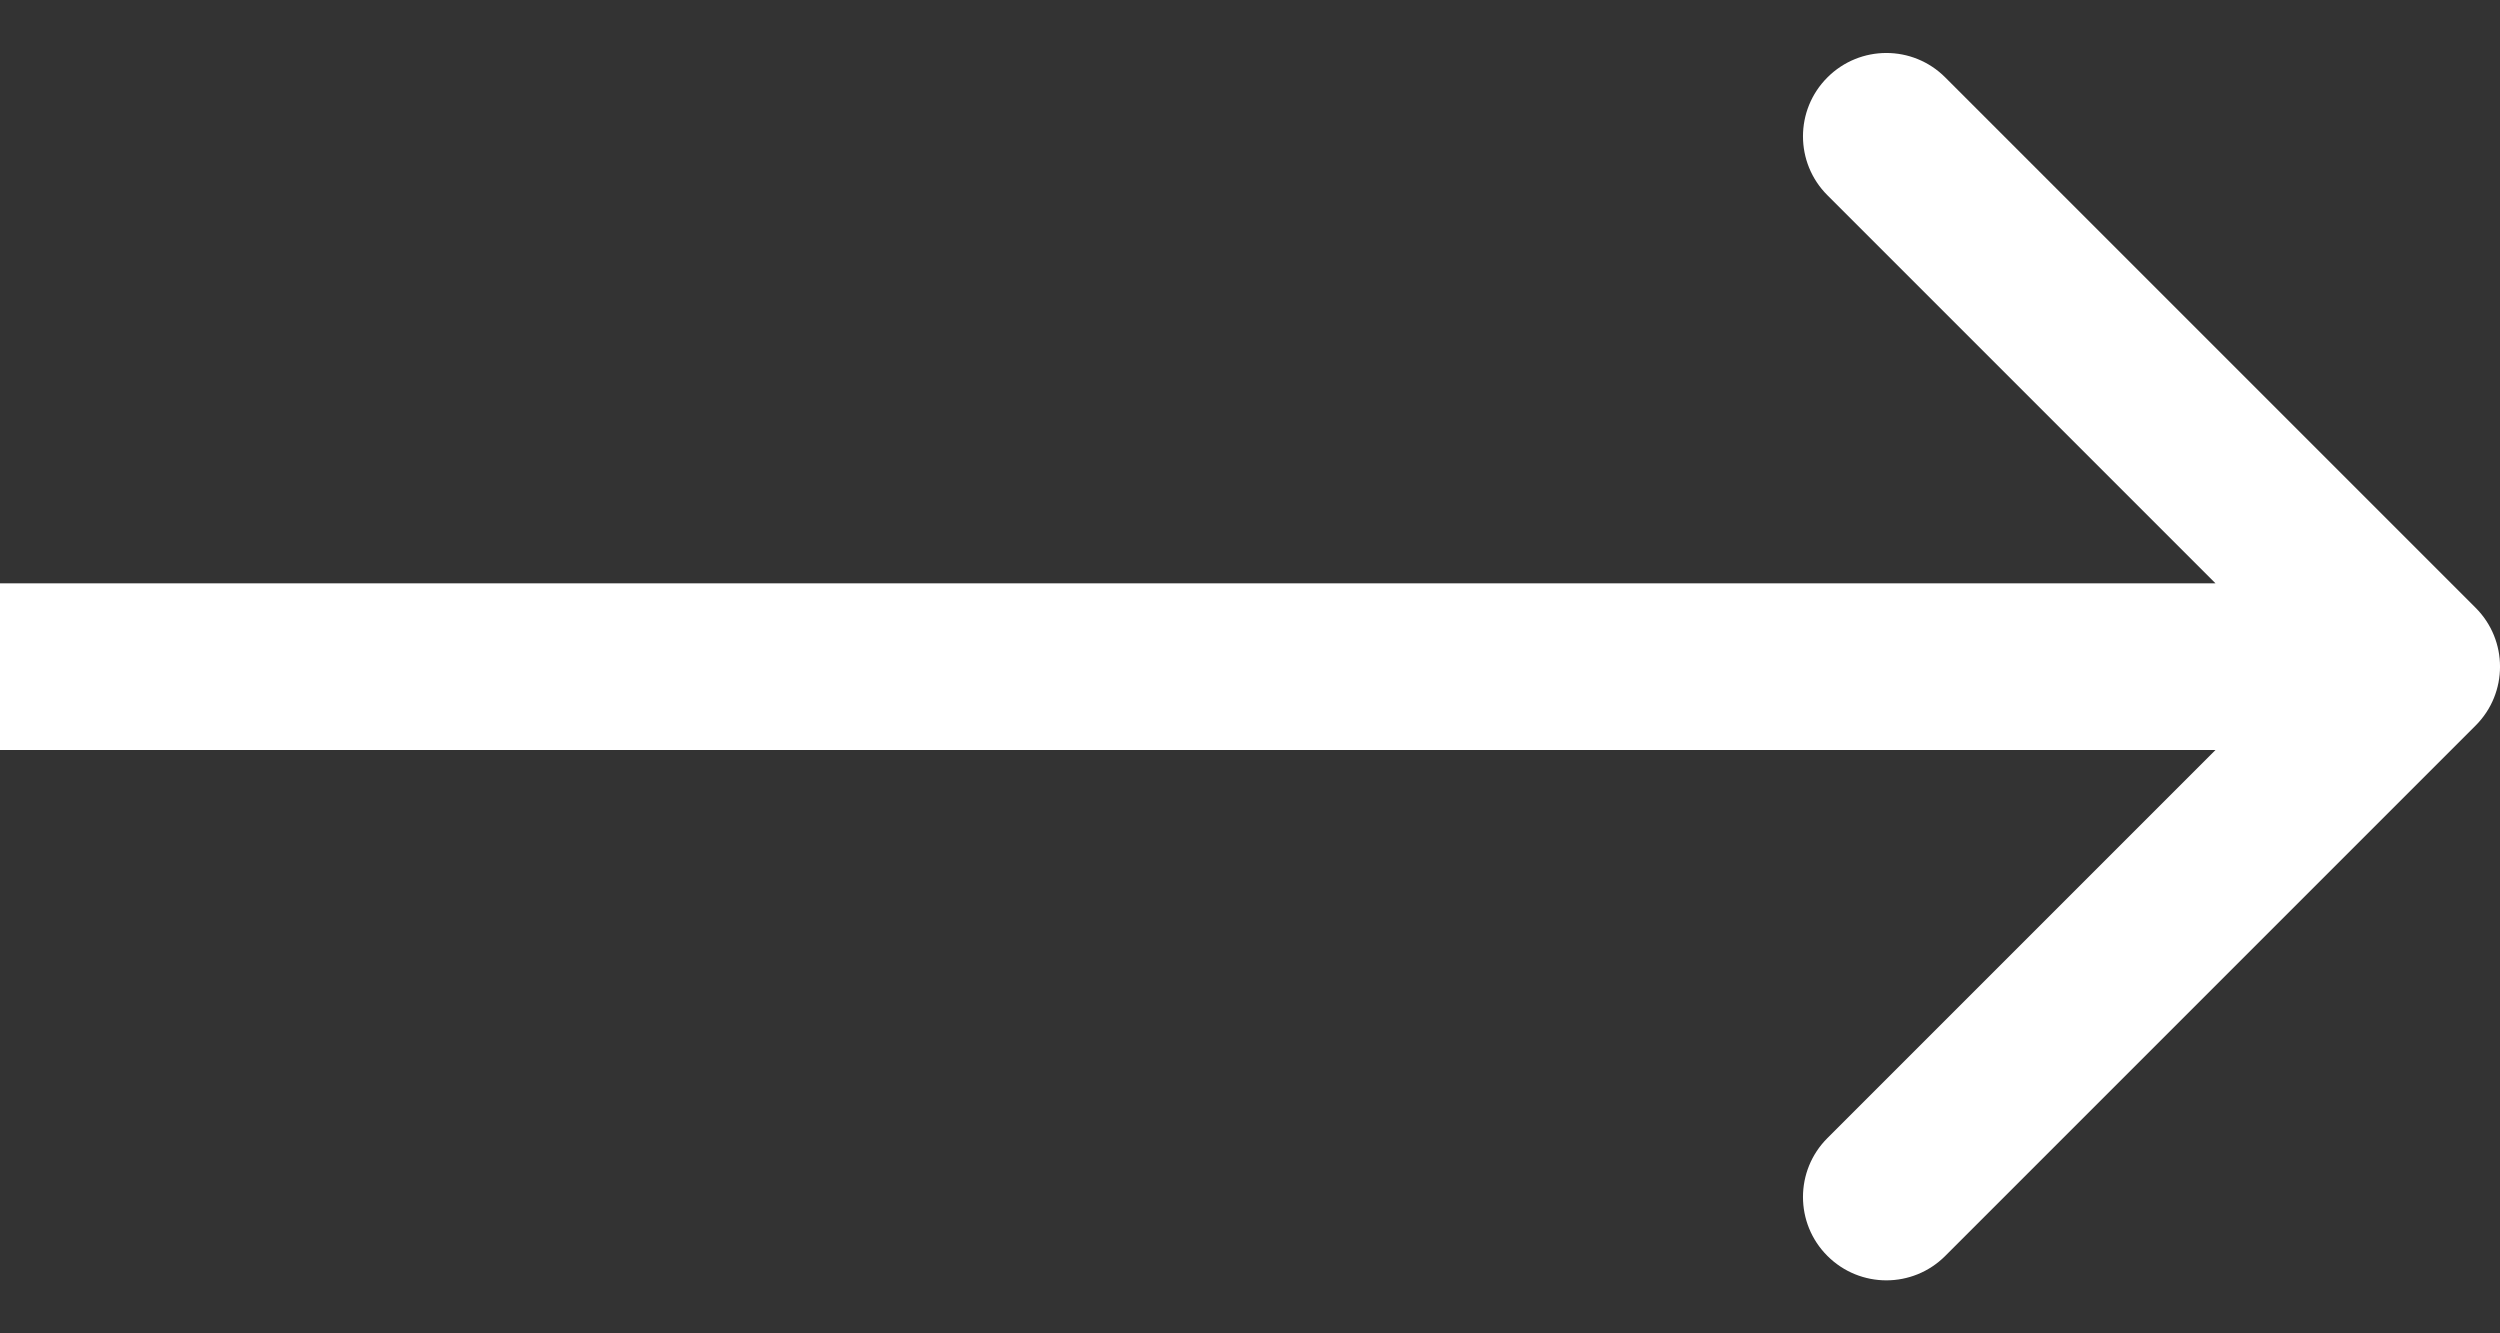 <svg
        
        viewBox="0 0 30 16"
        fill="none"
        xmlns="http://www.w3.org/2000/svg"
      >
        <rect x="0" y="0" width="30" height="16" fill="#333333" stroke="none"/>
        <path
          d="M29.707 8.707C30.098 8.317 30.098 7.683 29.707 7.293L23.343 0.929C22.953 0.538 22.32 0.538 21.929 0.929C21.538 1.319 21.538 1.953 21.929 2.343L27.586 8L21.929 13.657C21.538 14.047 21.538 14.681 21.929 15.071C22.32 15.462 22.953 15.462 23.343 15.071L29.707 8.707ZM0 9H29V7H0V9Z"
          fill="white"
        />
      </svg>